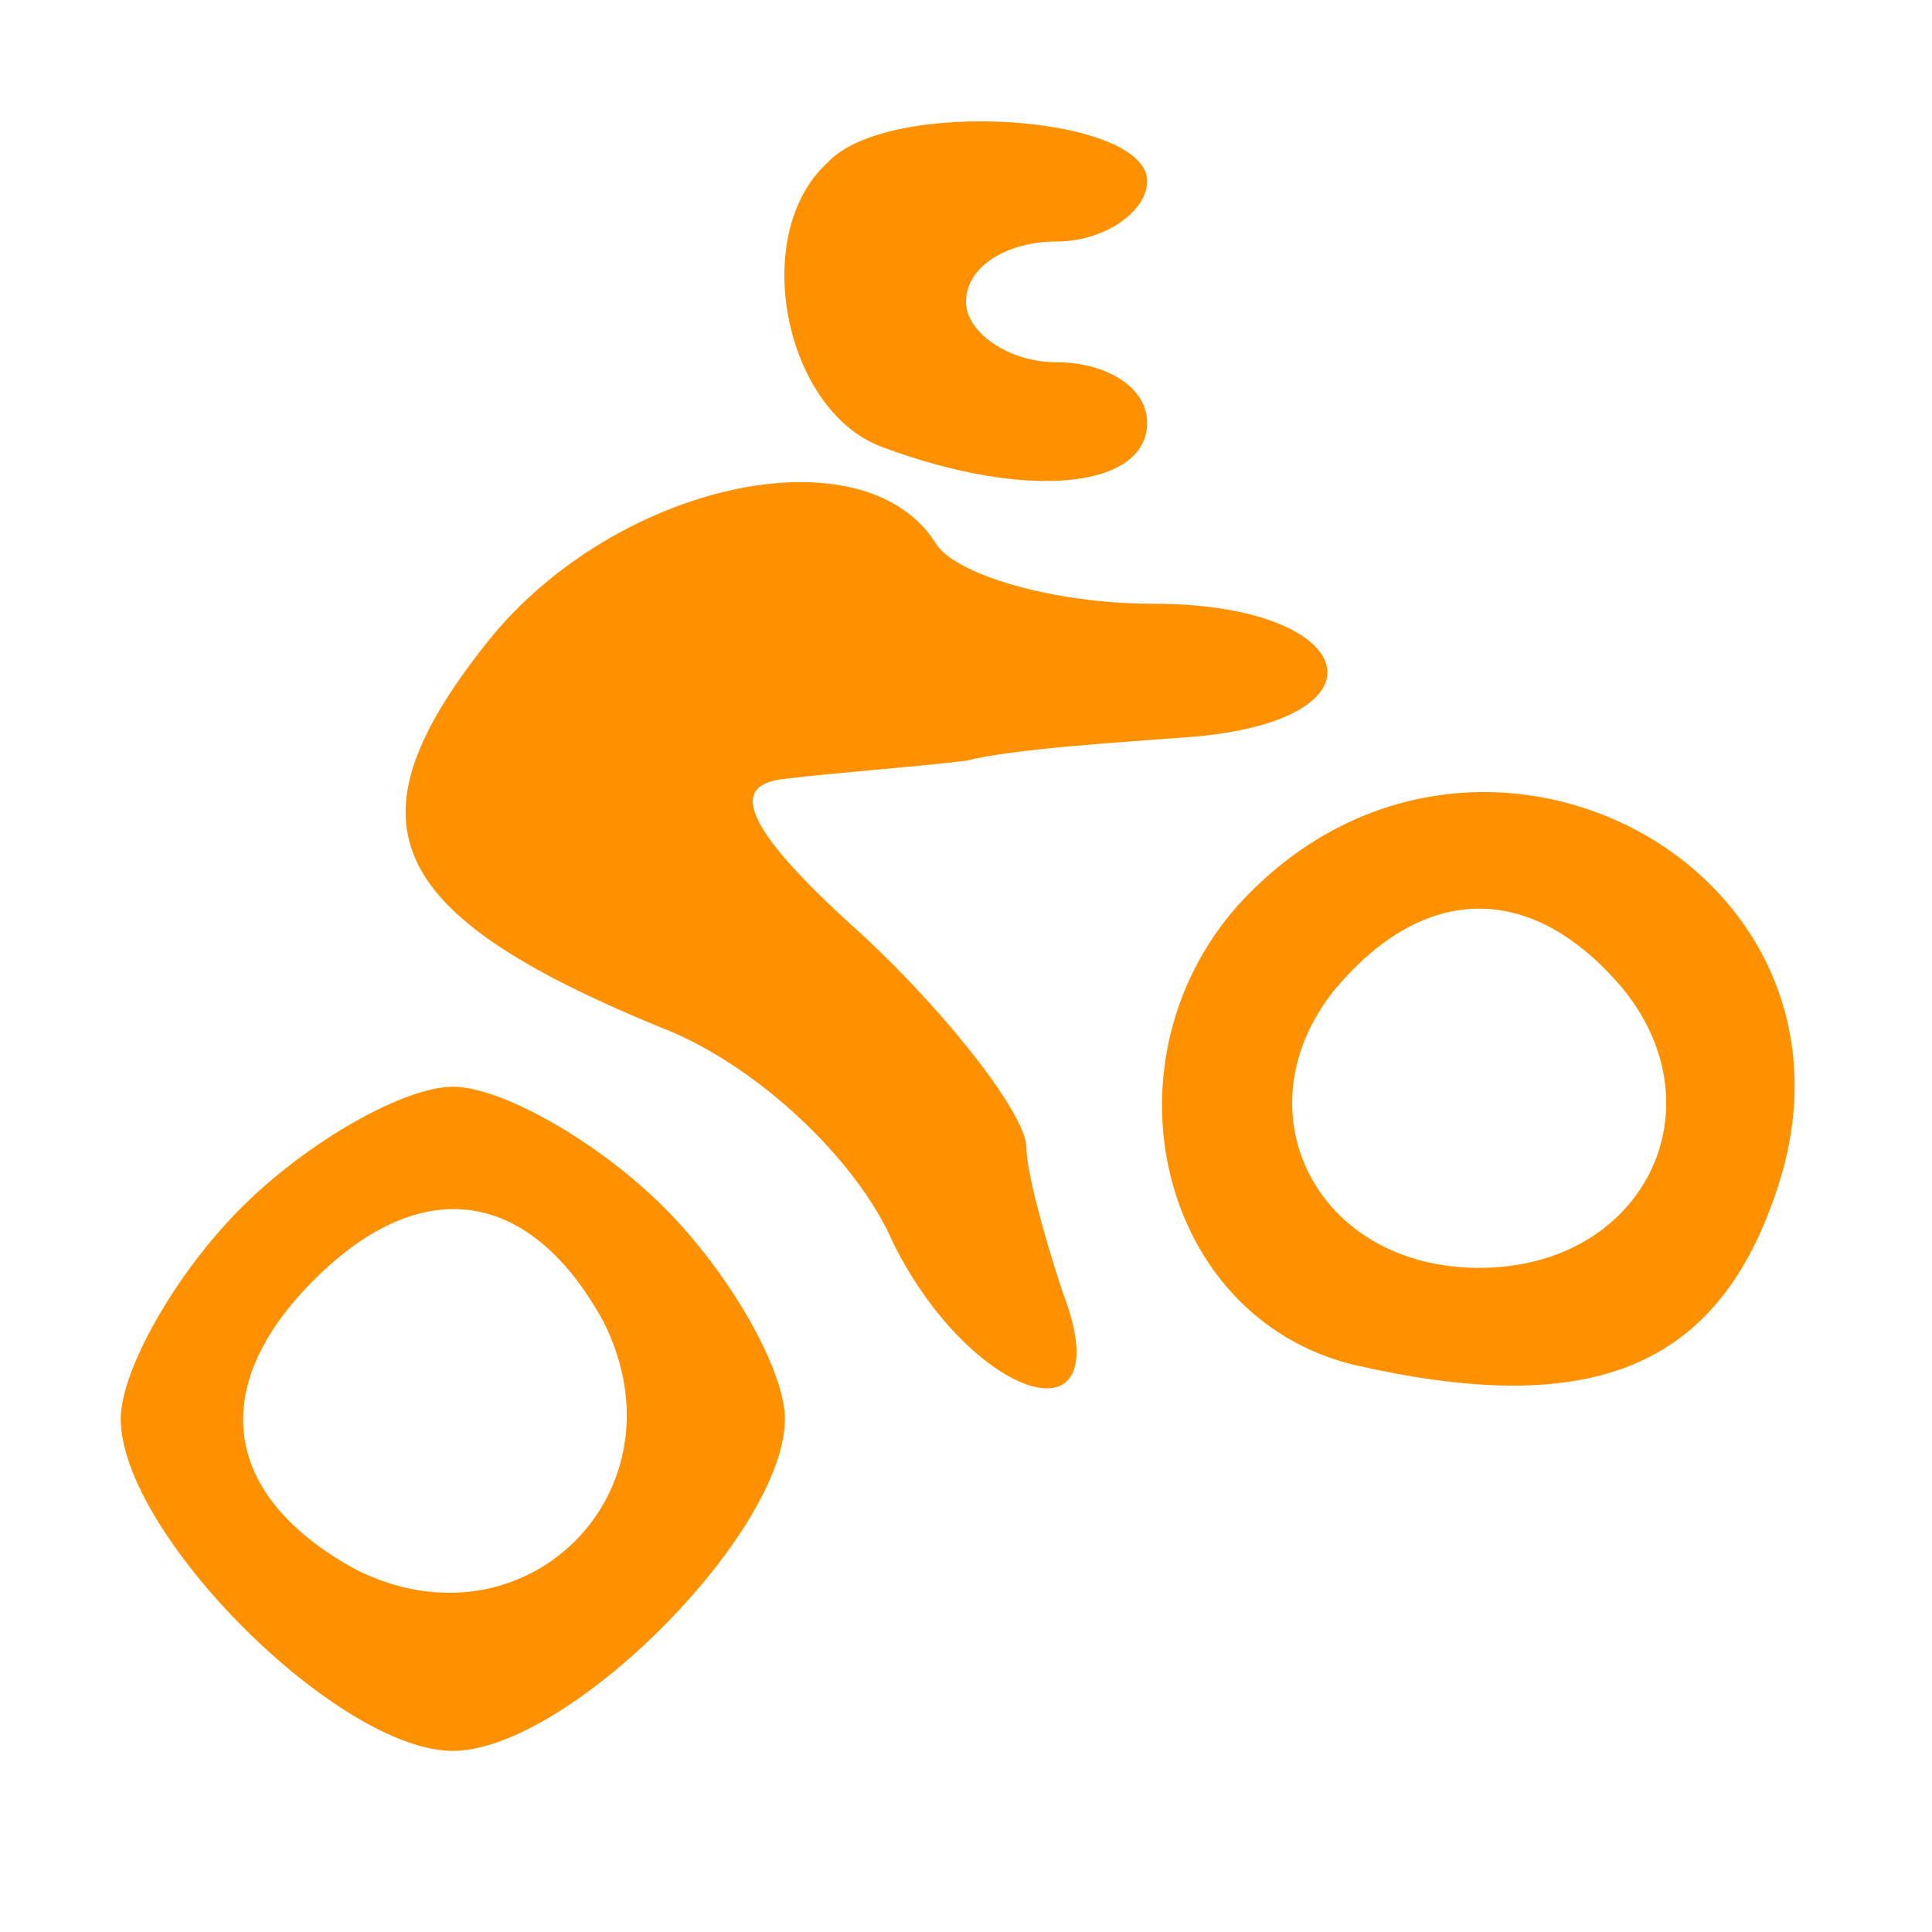 <svg xmlns="http://www.w3.org/2000/svg" width="32pt" height="32pt" viewBox="0 0 32 32" preserveAspectRatio="xMidYMid meet"><g transform="translate(0,32) scale(0.1,-0.1)" fill="#FF9000" stroke="none"><path d="M137 293 c-13 -12 -7 -41 9 -47 24 -9 44 -7 44 4 0 6 -7 10 -15 10 -8 0 -15 5 -15 10 0 6 7 10 15 10 8 0 15 5 15 10 0 11 -43 14 -53 3z"></path><path d="M81 214 c-24 -30 -18 -45 28 -64 16 -6 33 -22 39 -36 13 -26 38 -34 28 -8 -3 9 -6 20 -6 24 0 5 -12 21 -27 35 -19 17 -23 25 -13 26 8 1 22 2 30 3 8 2 25 3 38 4 33 3 27 22 -7 22 -17 0 -33 5 -36 10 -12 19 -53 10 -74 -16z"></path><path d="M205 170 c-23 -26 -13 -68 19 -76 39 -9 60 -1 70 28 19 54 -50 91 -89 48z m64 -14 c16 -20 3 -46 -24 -46 -27 0 -40 26 -24 46 15 18 33 18 48 0z"></path><path d="M40 120 c-11 -11 -20 -27 -20 -35 0 -19 36 -55 55 -55 19 0 55 36 55 55 0 8 -9 24 -20 35 -11 11 -27 20 -35 20 -8 0 -24 -9 -35 -20z m60 -19 c14 -28 -13 -55 -41 -41 -22 12 -25 30 -7 48 18 18 36 15 48 -7z"></path></g></svg>